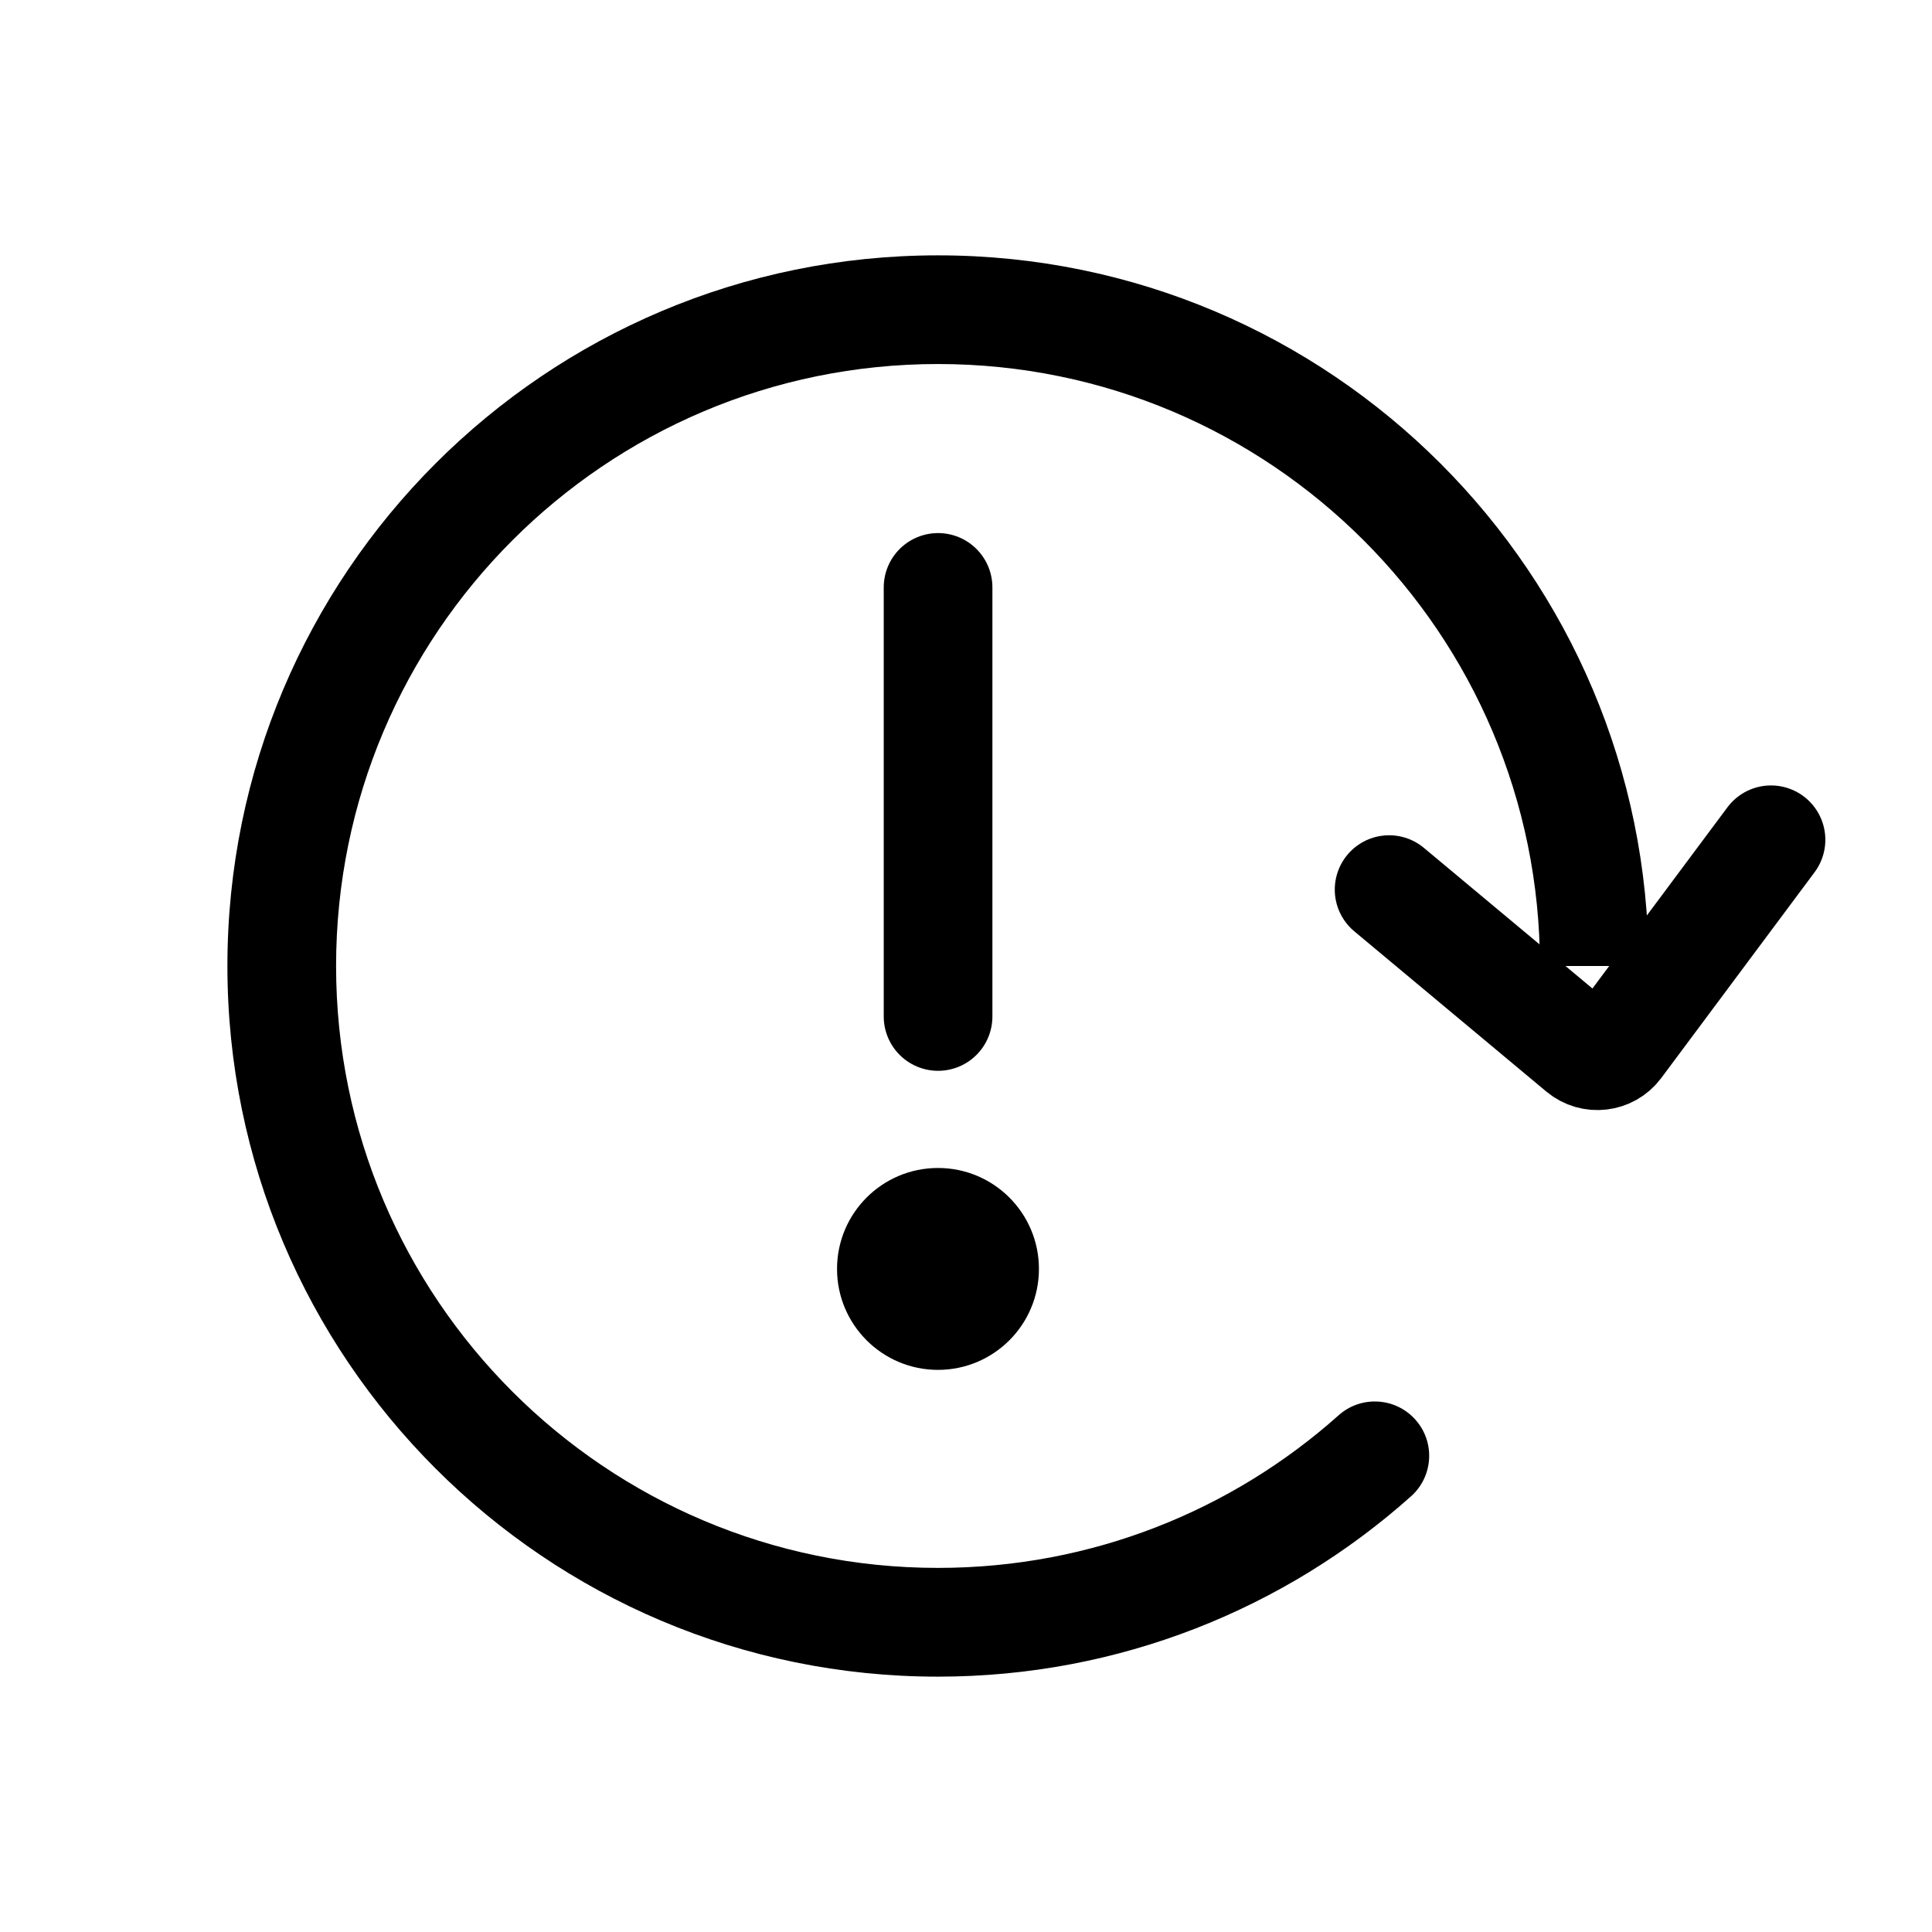 <svg width="24" height="24" viewBox="0 0 24 24" fill="none" xmlns="http://www.w3.org/2000/svg">
<path d="M17.528 18.588C17.806 18.34 17.831 17.913 17.582 17.635C17.334 17.357 16.907 17.333 16.629 17.581L17.528 18.588ZM11.652 19.477C7.523 19.477 4.175 16.13 4.175 12H2.825C2.825 16.875 6.777 20.828 11.652 20.828V19.477ZM4.175 12C4.175 7.87 7.523 4.522 11.652 4.522V3.172C6.777 3.172 2.825 7.125 2.825 12H4.175ZM11.652 4.522C15.782 4.522 19.13 7.87 19.13 12H20.48C20.48 7.125 16.528 3.172 11.652 3.172V4.522ZM16.629 17.581C15.307 18.761 13.564 19.477 11.652 19.477V20.828C13.908 20.828 15.968 19.98 17.528 18.588L16.629 17.581Z" fill="black"/>
<path d="M17.256 11.051L19.642 13.042C19.78 13.157 19.987 13.133 20.095 12.989L22 10.432" stroke="black" stroke-width="1.35" stroke-linecap="round"/>
<path d="M11.653 7.297L11.653 12.627" stroke="black" stroke-width="1.35" stroke-linecap="round"/>
<circle cx="11.652" cy="15.763" r="1.254" fill="black"/>
</svg>
